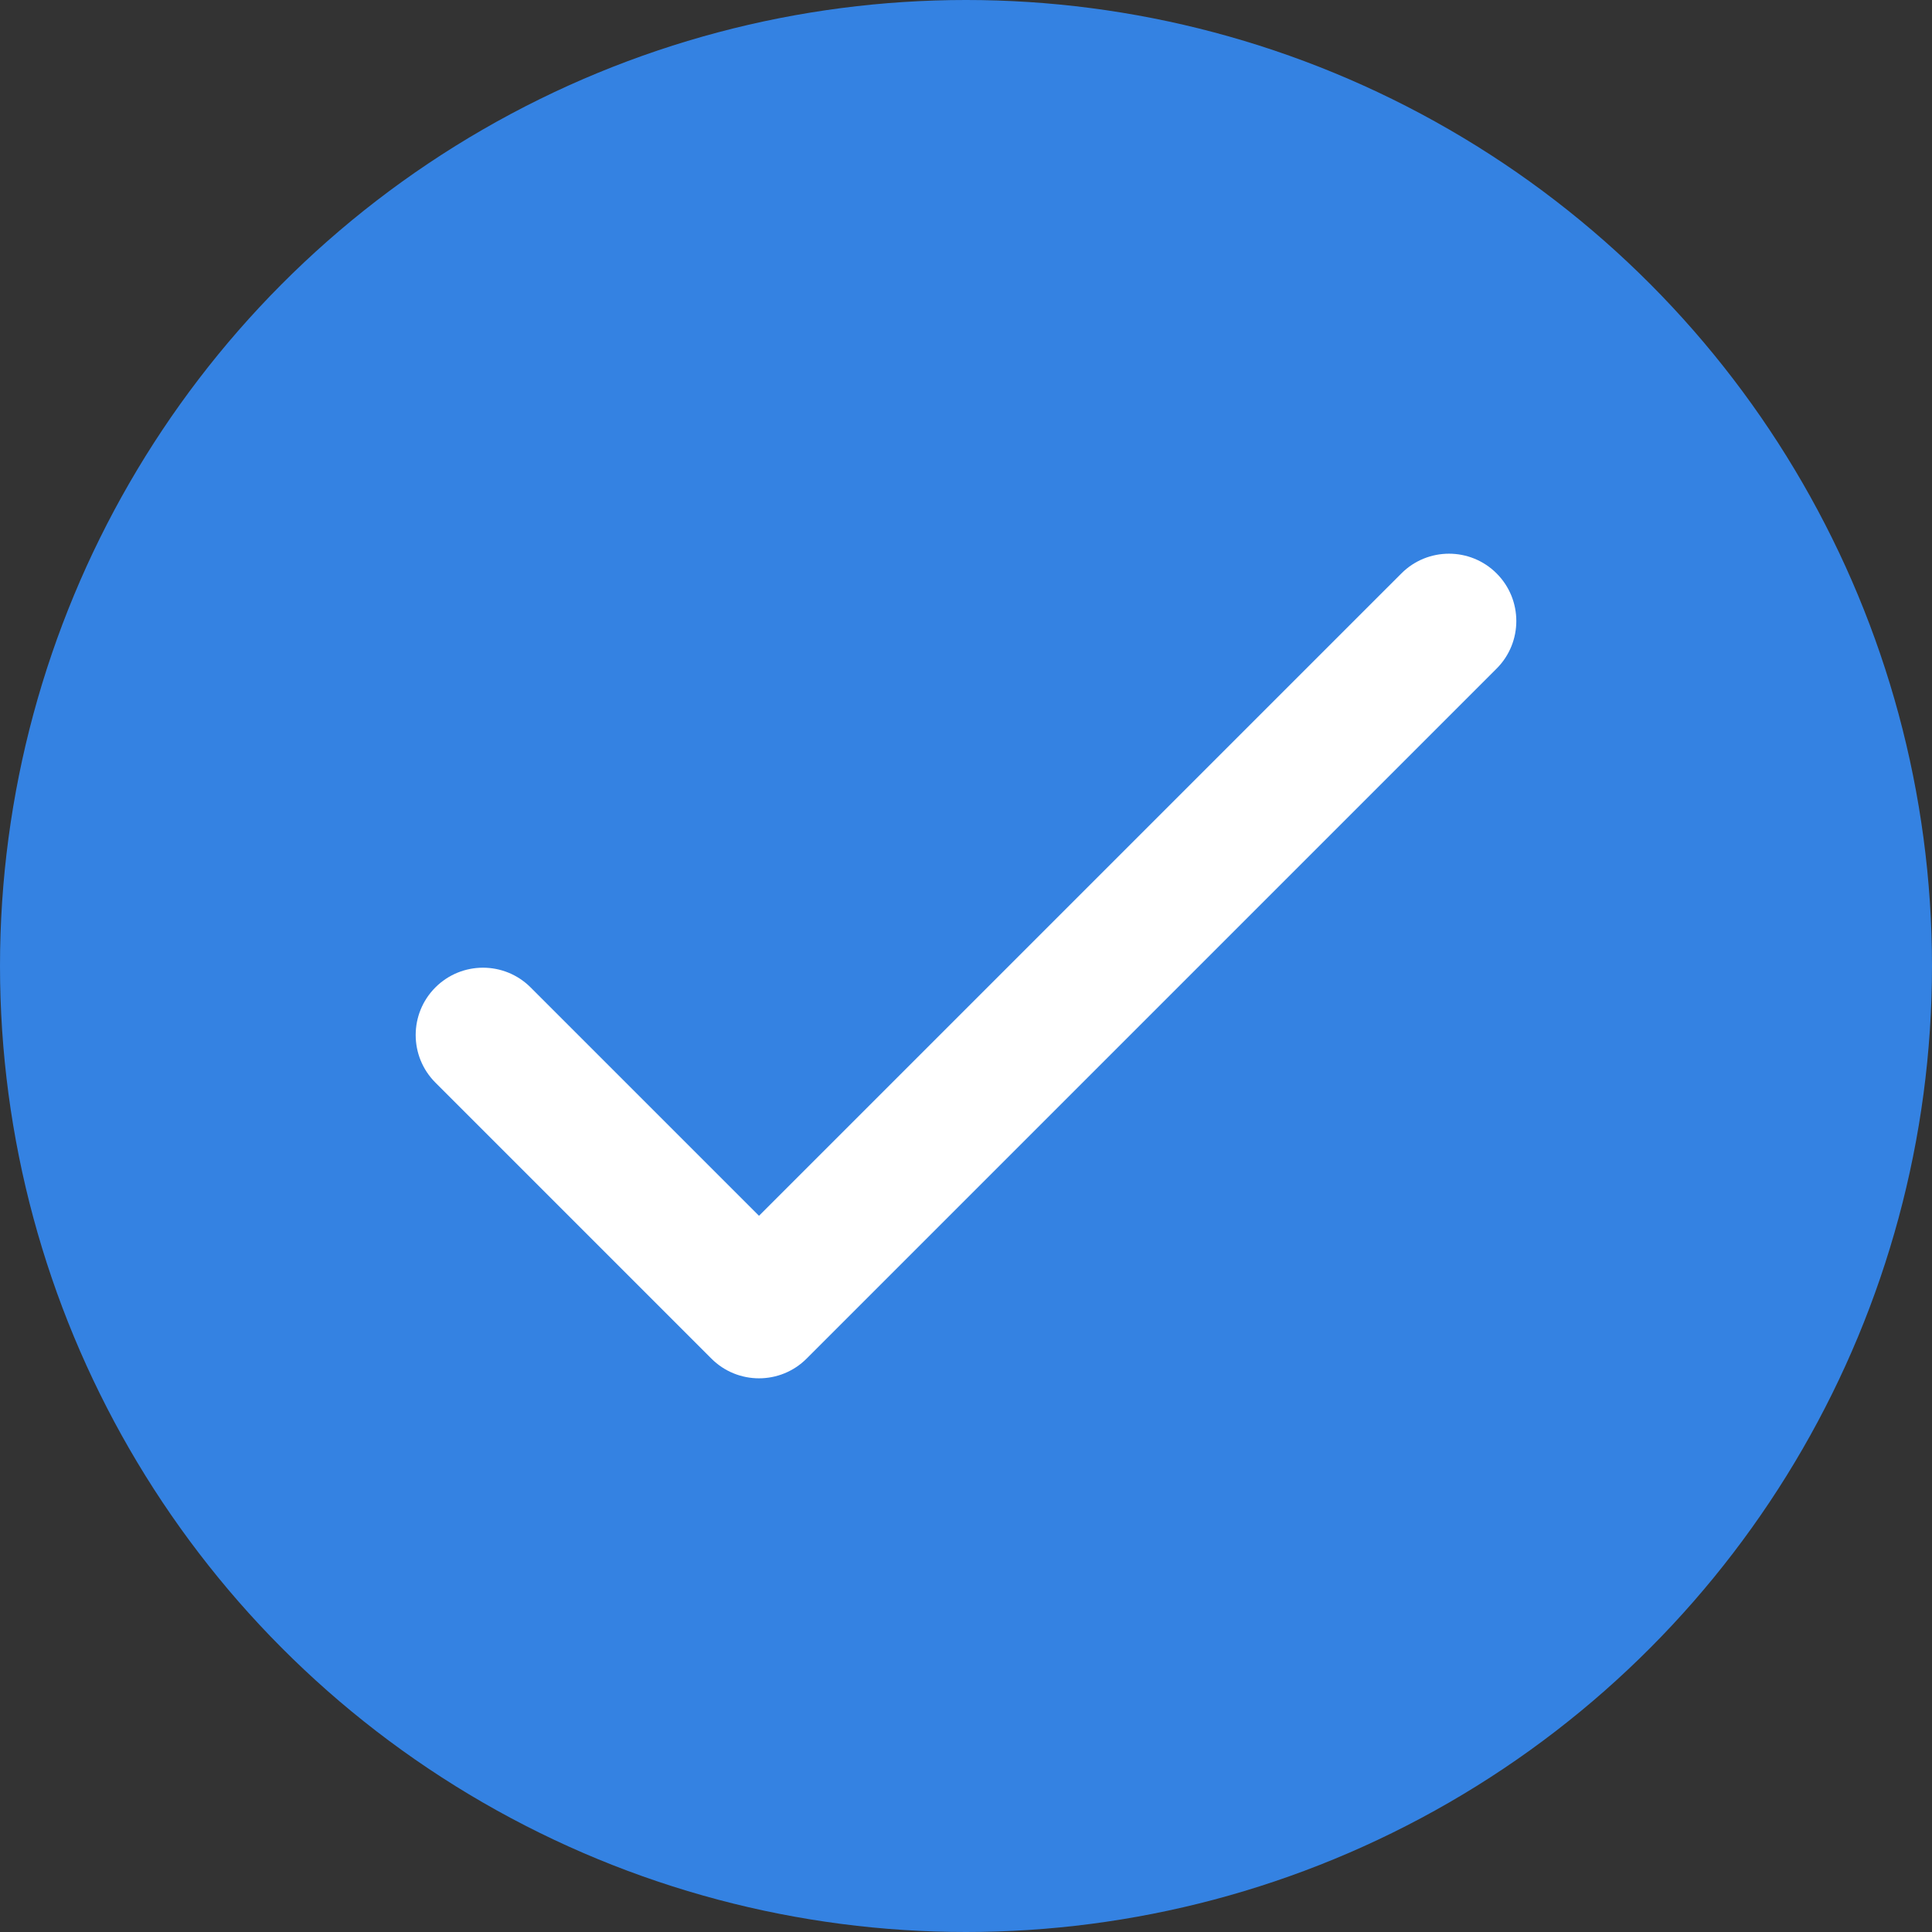 <?xml version="1.0" encoding="utf-8"?>
<!-- Generator: Adobe Illustrator 16.0.0, SVG Export Plug-In . SVG Version: 6.00 Build 0)  -->
<!DOCTYPE svg PUBLIC "-//W3C//DTD SVG 1.1//EN" "http://www.w3.org/Graphics/SVG/1.1/DTD/svg11.dtd">
<svg version="1.1" id="Layer_1" xmlns="http://www.w3.org/2000/svg" xmlns:xlink="http://www.w3.org/1999/xlink" x="0px" y="0px"
	 width="143.5px" height="143.5px" viewBox="0 0 143.5 143.5" enable-background="new 0 0 143.5 143.5" xml:space="preserve">
<rect x="0" y="0" width="143.5" height="143.5" fill="#333333" stroke="none"/>
<g>
	<circle fill="#3482E2" cx="71.75" cy="71.75" r="71.75"/>
</g>
<g>
	<path fill="#FFFFFF" d="M56.375,102.375c-1.279,0-2.56-0.488-3.535-1.464l-20.5-20.5c-1.953-1.953-1.953-5.119,0-7.071
		c1.951-1.952,5.119-1.952,7.07,0l16.965,16.964l47.715-47.714c1.951-1.952,5.119-1.952,7.07,0c1.953,1.953,1.953,5.119,0,7.071
		l-51.25,51.25C58.935,101.887,57.654,102.375,56.375,102.375z"/>
</g>
</svg>
